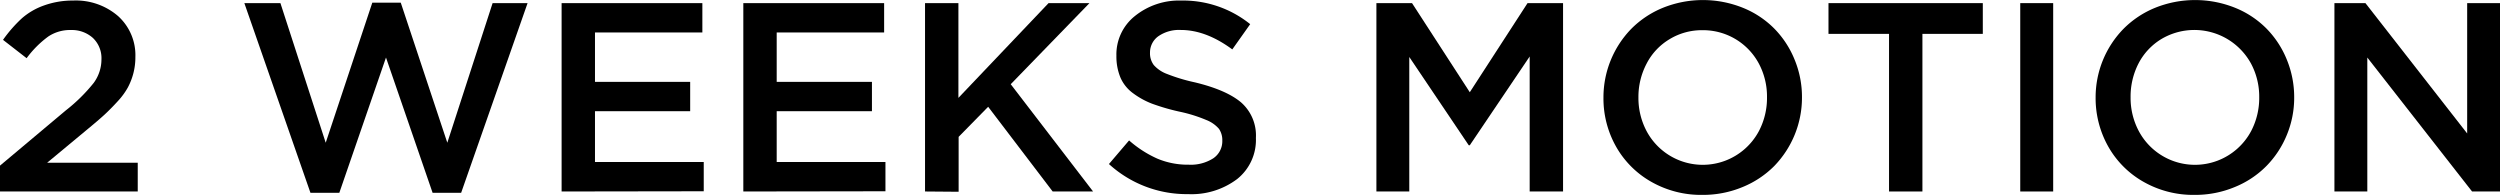 <?xml version="1.0" encoding="UTF-8"?> <svg xmlns="http://www.w3.org/2000/svg" viewBox="0 0 455.39 35.48"> <title>icon_wm</title> <g id="MasterLayer_1" data-name="MasterLayer 1"> <path d="M0,34.88V30.17L12,20.1a30.44,30.44,0,0,0,5.07-5,7.25,7.25,0,0,0,1.41-4.27,5.08,5.08,0,0,0-1.56-3.92,5.72,5.72,0,0,0-4-1.44A7.11,7.11,0,0,0,8.78,6.66,18.38,18.38,0,0,0,4.85,10.6L.55,7.26A24.73,24.73,0,0,1,4,3.32,12.36,12.36,0,0,1,8,1,15.42,15.42,0,0,1,13.29.1a11.75,11.75,0,0,1,8.23,2.84,9.59,9.59,0,0,1,3.14,7.46,11.54,11.54,0,0,1-.38,3,11.77,11.77,0,0,1-1,2.55,12.87,12.87,0,0,1-1.84,2.5Q20.21,19.8,19,20.92c-.83.76-1.93,1.69-3.3,2.82l-7.11,5.9h16.5v5.24Z"></path> <path d="M44.51.57h6.57L59.33,26,67.82.48H73L81.48,26,89.73.57H96.1L84,35.12H78.8L70.31,10.48l-8.5,24.64H56.55Z"></path> <path d="M102.3,34.88V.57h25.64V5.91H108.38v9h17.34v5.34H108.38v9.26h19.81v5.33Z"></path> <path d="M135.4,34.88V.57h25.65V5.91H141.48v9h17.35v5.34H141.48v9.26h19.81v5.33Z"></path> <path d="M168.5,34.88V.57h6.08V17.83L191,.57h7.45L184.11,15.34l15,19.54h-7.36L180,19.45l-5.38,5.48v10Z"></path> <path d="M202,29.88l3.67-4.3a20.2,20.2,0,0,0,5.18,3.33A14.31,14.31,0,0,0,216.56,30,7.58,7.58,0,0,0,221,28.84a3.75,3.75,0,0,0,1.65-3.22,3.63,3.63,0,0,0-.6-2.14,5.82,5.82,0,0,0-2.31-1.62,26.51,26.51,0,0,0-4.88-1.52,39,39,0,0,1-5-1.45A14.48,14.48,0,0,1,206.42,17a6.94,6.94,0,0,1-2.32-2.86,10.07,10.07,0,0,1-.74-4,8.93,8.93,0,0,1,3.32-7.18A12.81,12.81,0,0,1,215.19.1a19.49,19.49,0,0,1,12.54,4.3L224.47,9q-4.8-3.54-9.38-3.54A6.62,6.62,0,0,0,211,6.6a3.63,3.63,0,0,0-1.52,3,3.55,3.55,0,0,0,.69,2.25,6,6,0,0,0,2.43,1.63A32.36,32.36,0,0,0,217.65,15q5.76,1.39,8.44,3.67a8,8,0,0,1,2.68,6.45,9.11,9.11,0,0,1-3.41,7.49,13.79,13.79,0,0,1-8.94,2.75A21,21,0,0,1,202,29.88Z"></path> <path d="M250.72,34.88V.57h6.49L267.73,16.8,278.25.57h6.47V34.88h-6.08V10.29L267.73,26.46h-.19L256.71,10.38v24.5Z"></path> <path d="M292.08,17.74a17.89,17.89,0,0,1,5.06-12.48,17.35,17.35,0,0,1,5.77-3.84,19.52,19.52,0,0,1,14.57,0,17,17,0,0,1,5.73,3.8,17.29,17.29,0,0,1,3.69,5.65,17.77,17.77,0,0,1,1.34,6.89,17.89,17.89,0,0,1-5.06,12.49,17.37,17.37,0,0,1-5.78,3.83,18.77,18.77,0,0,1-7.3,1.42,18.32,18.32,0,0,1-9.34-2.4,16.94,16.94,0,0,1-6.41-6.44A17.81,17.81,0,0,1,292.08,17.74Zm6.37,0a12.86,12.86,0,0,0,1.48,6.13,11.59,11.59,0,0,0,20.47,0,13,13,0,0,0,1.47-6.17,12.75,12.75,0,0,0-1.49-6.13A11.51,11.51,0,0,0,310.1,5.5a11.3,11.3,0,0,0-6,1.65,11.1,11.1,0,0,0-4.15,4.42A13,13,0,0,0,298.45,17.74Z"></path> <path d="M333.07,6.17V.57h28.11v5.6h-11V34.88h-6.08V6.17Z"></path> <path d="M368,34.88V.57H374V34.88Z"></path> <path d="M381.73,17.74A17.84,17.84,0,0,1,386.8,5.26a17.35,17.35,0,0,1,5.77-3.84,19.52,19.52,0,0,1,14.57,0,17,17,0,0,1,5.73,3.8,17.29,17.29,0,0,1,3.69,5.65,18,18,0,0,1,1.34,6.89,17.68,17.68,0,0,1-1.35,6.84,17.47,17.47,0,0,1-3.72,5.65,17.17,17.17,0,0,1-5.78,3.83,18.72,18.72,0,0,1-7.29,1.42,18.3,18.3,0,0,1-9.34-2.4A16.9,16.9,0,0,1,384,26.64,17.91,17.91,0,0,1,381.73,17.74Zm6.37,0a12.86,12.86,0,0,0,1.49,6.13,11.59,11.59,0,0,0,20.47,0,13,13,0,0,0,1.47-6.17,12.76,12.76,0,0,0-1.5-6.13,11.76,11.76,0,0,0-16.32-4.46,11.24,11.24,0,0,0-4.15,4.42A13.15,13.15,0,0,0,388.1,17.74Z"></path> <path d="M425.23,34.88V.57h5.65l18.53,23.74V.57h6V34.88H450.3l-19.08-24.4v24.4Z"></path> </g> </svg> 